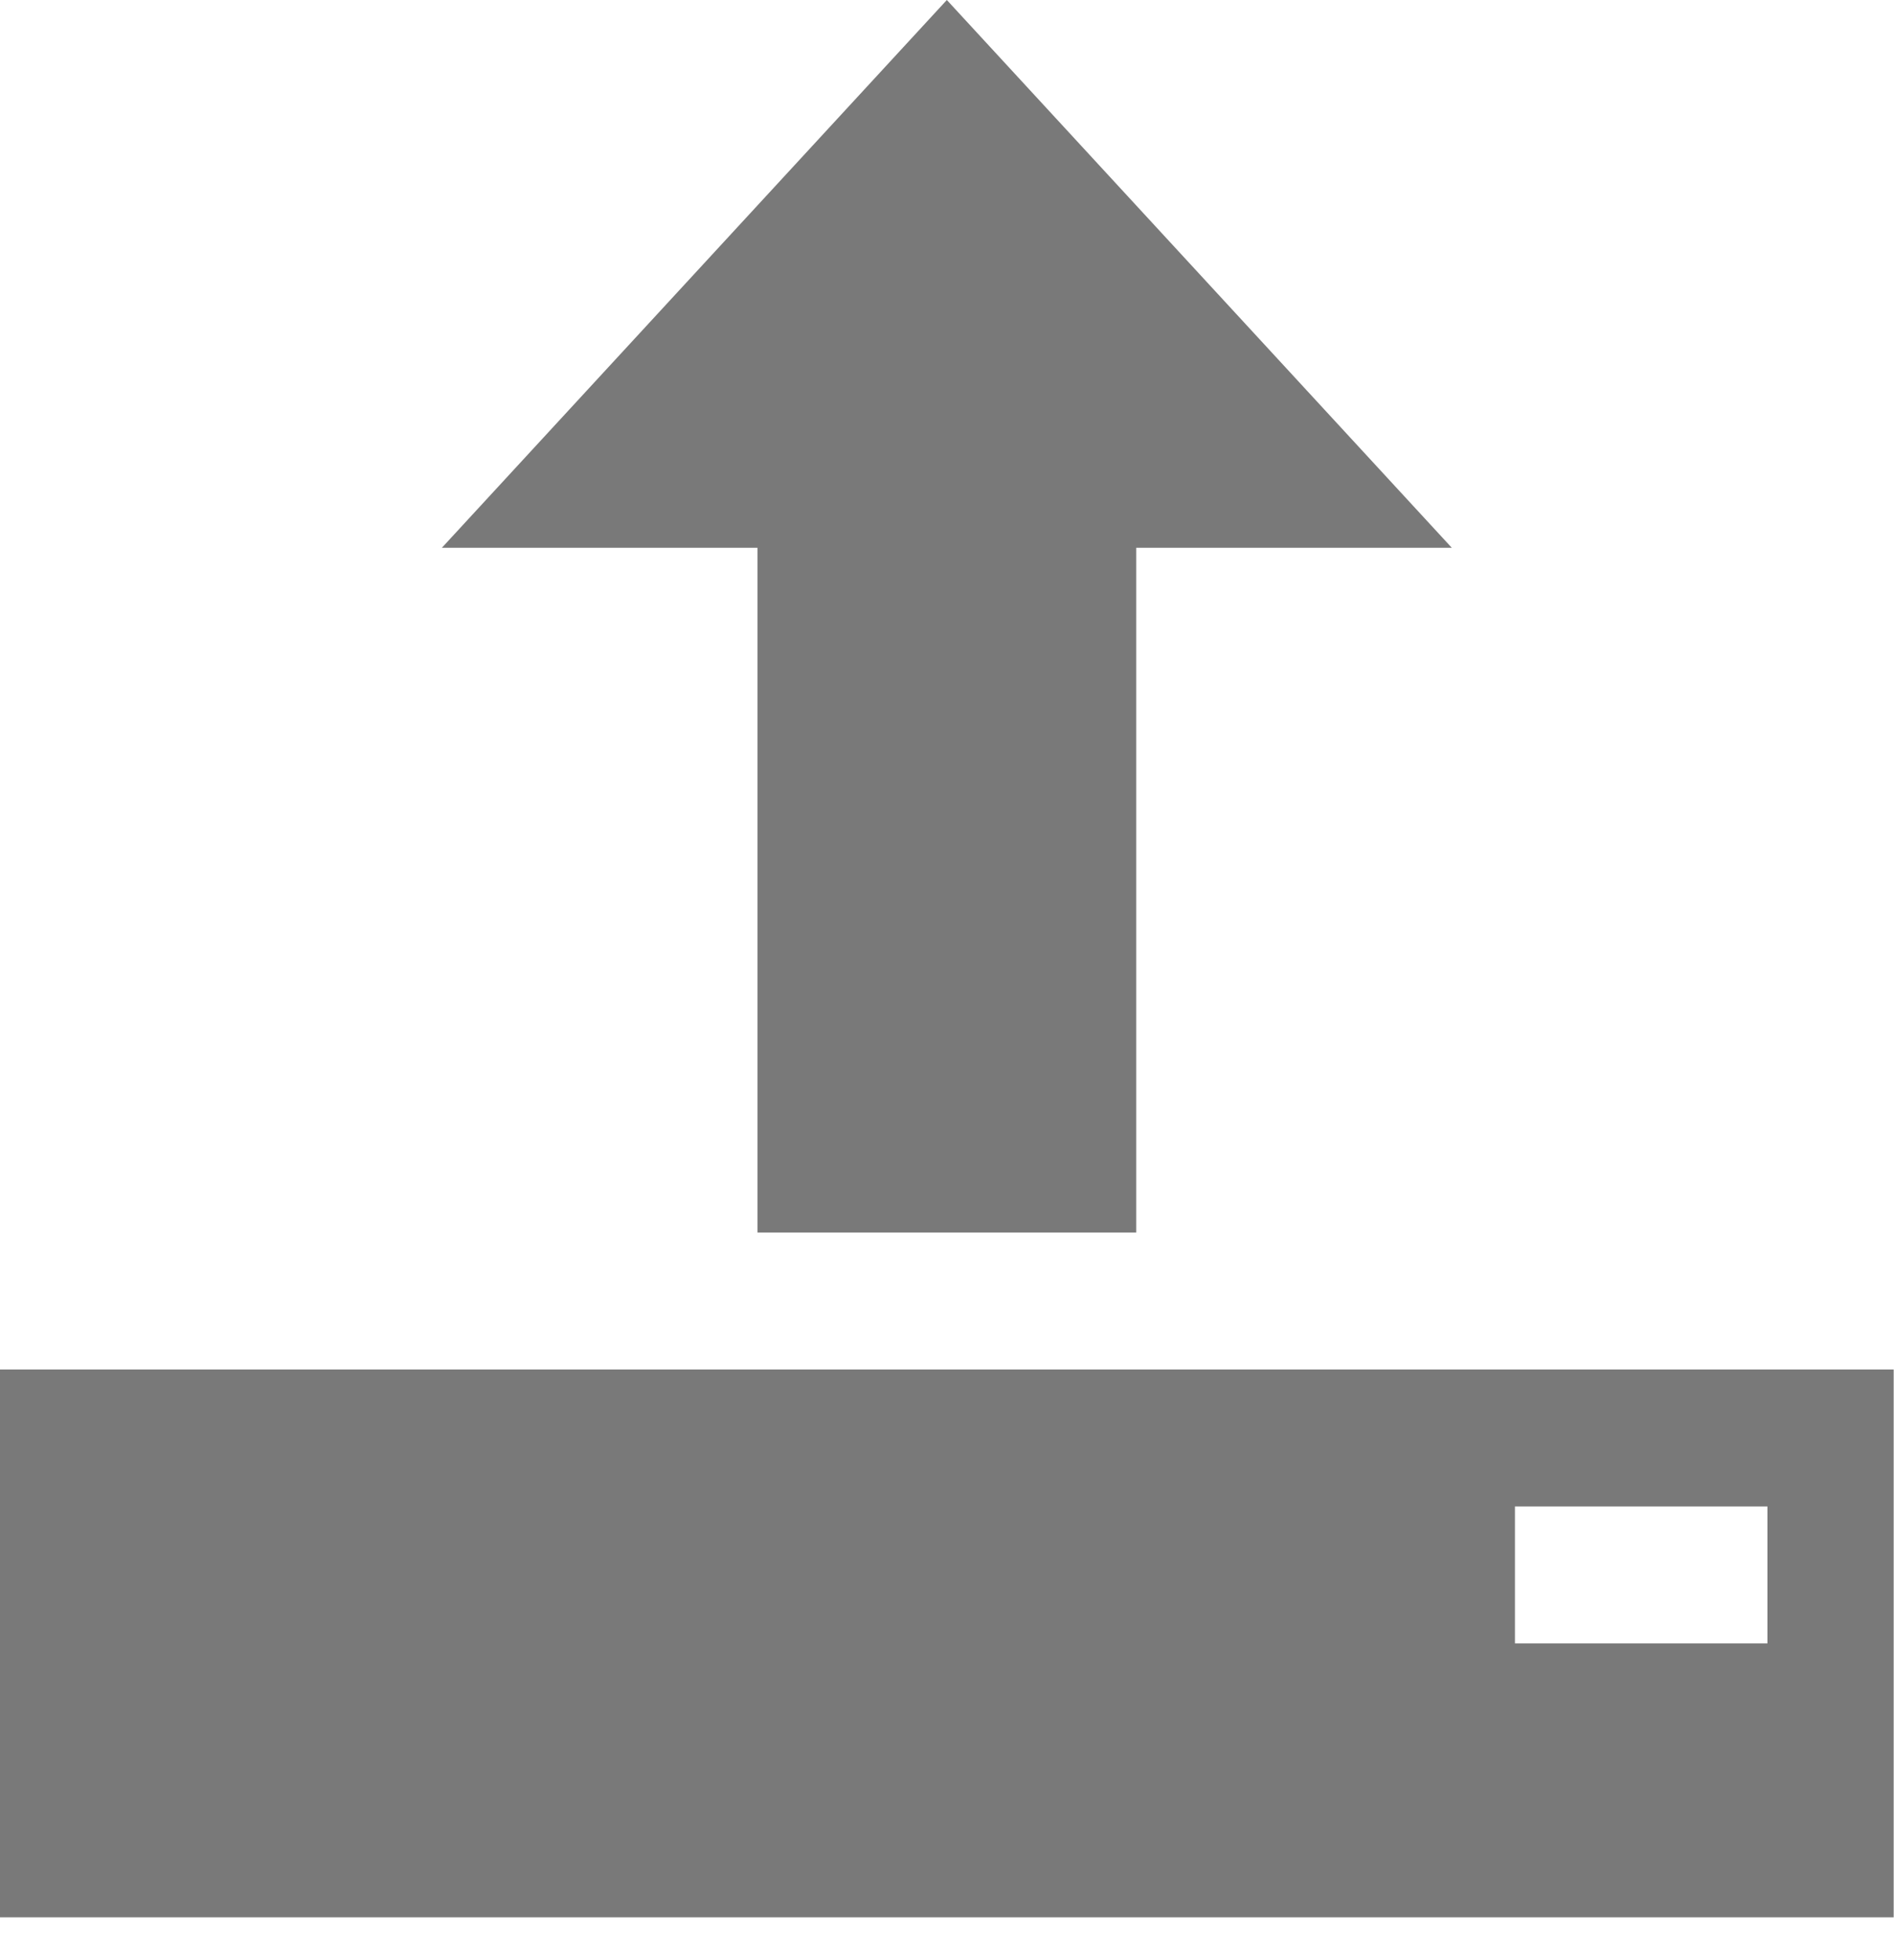 <?xml version="1.0" encoding="UTF-8" standalone="no"?>
<!DOCTYPE svg PUBLIC "-//W3C//DTD SVG 1.1//EN" "http://www.w3.org/Graphics/SVG/1.1/DTD/svg11.dtd">
<svg width="100%" height="100%" viewBox="0 0 29 30" version="1.1" xmlns="http://www.w3.org/2000/svg" xmlns:xlink="http://www.w3.org/1999/xlink" xml:space="preserve" xmlns:serif="http://www.serif.com/" style="fill-rule:evenodd;clip-rule:evenodd;stroke-linejoin:round;stroke-miterlimit:2;">
    <g transform="matrix(1,0,0,1,-528.348,-67.15)">
        <g id="_201-upload3" serif:id="201-upload3" transform="matrix(1.933,0,0,2.096,528.348,65.054)">
            <path d="M15,11L0,11L0,15L15,15L15,11ZM14,13L12,13L12,12L14,12L14,13ZM3.5,5L7.5,1L11.5,5L9,5L9,10L6,10L6,5L3.5,5Z" style="fill:rgb(121,121,121);fill-rule:nonzero;"/>
        </g>
    </g>
</svg>
